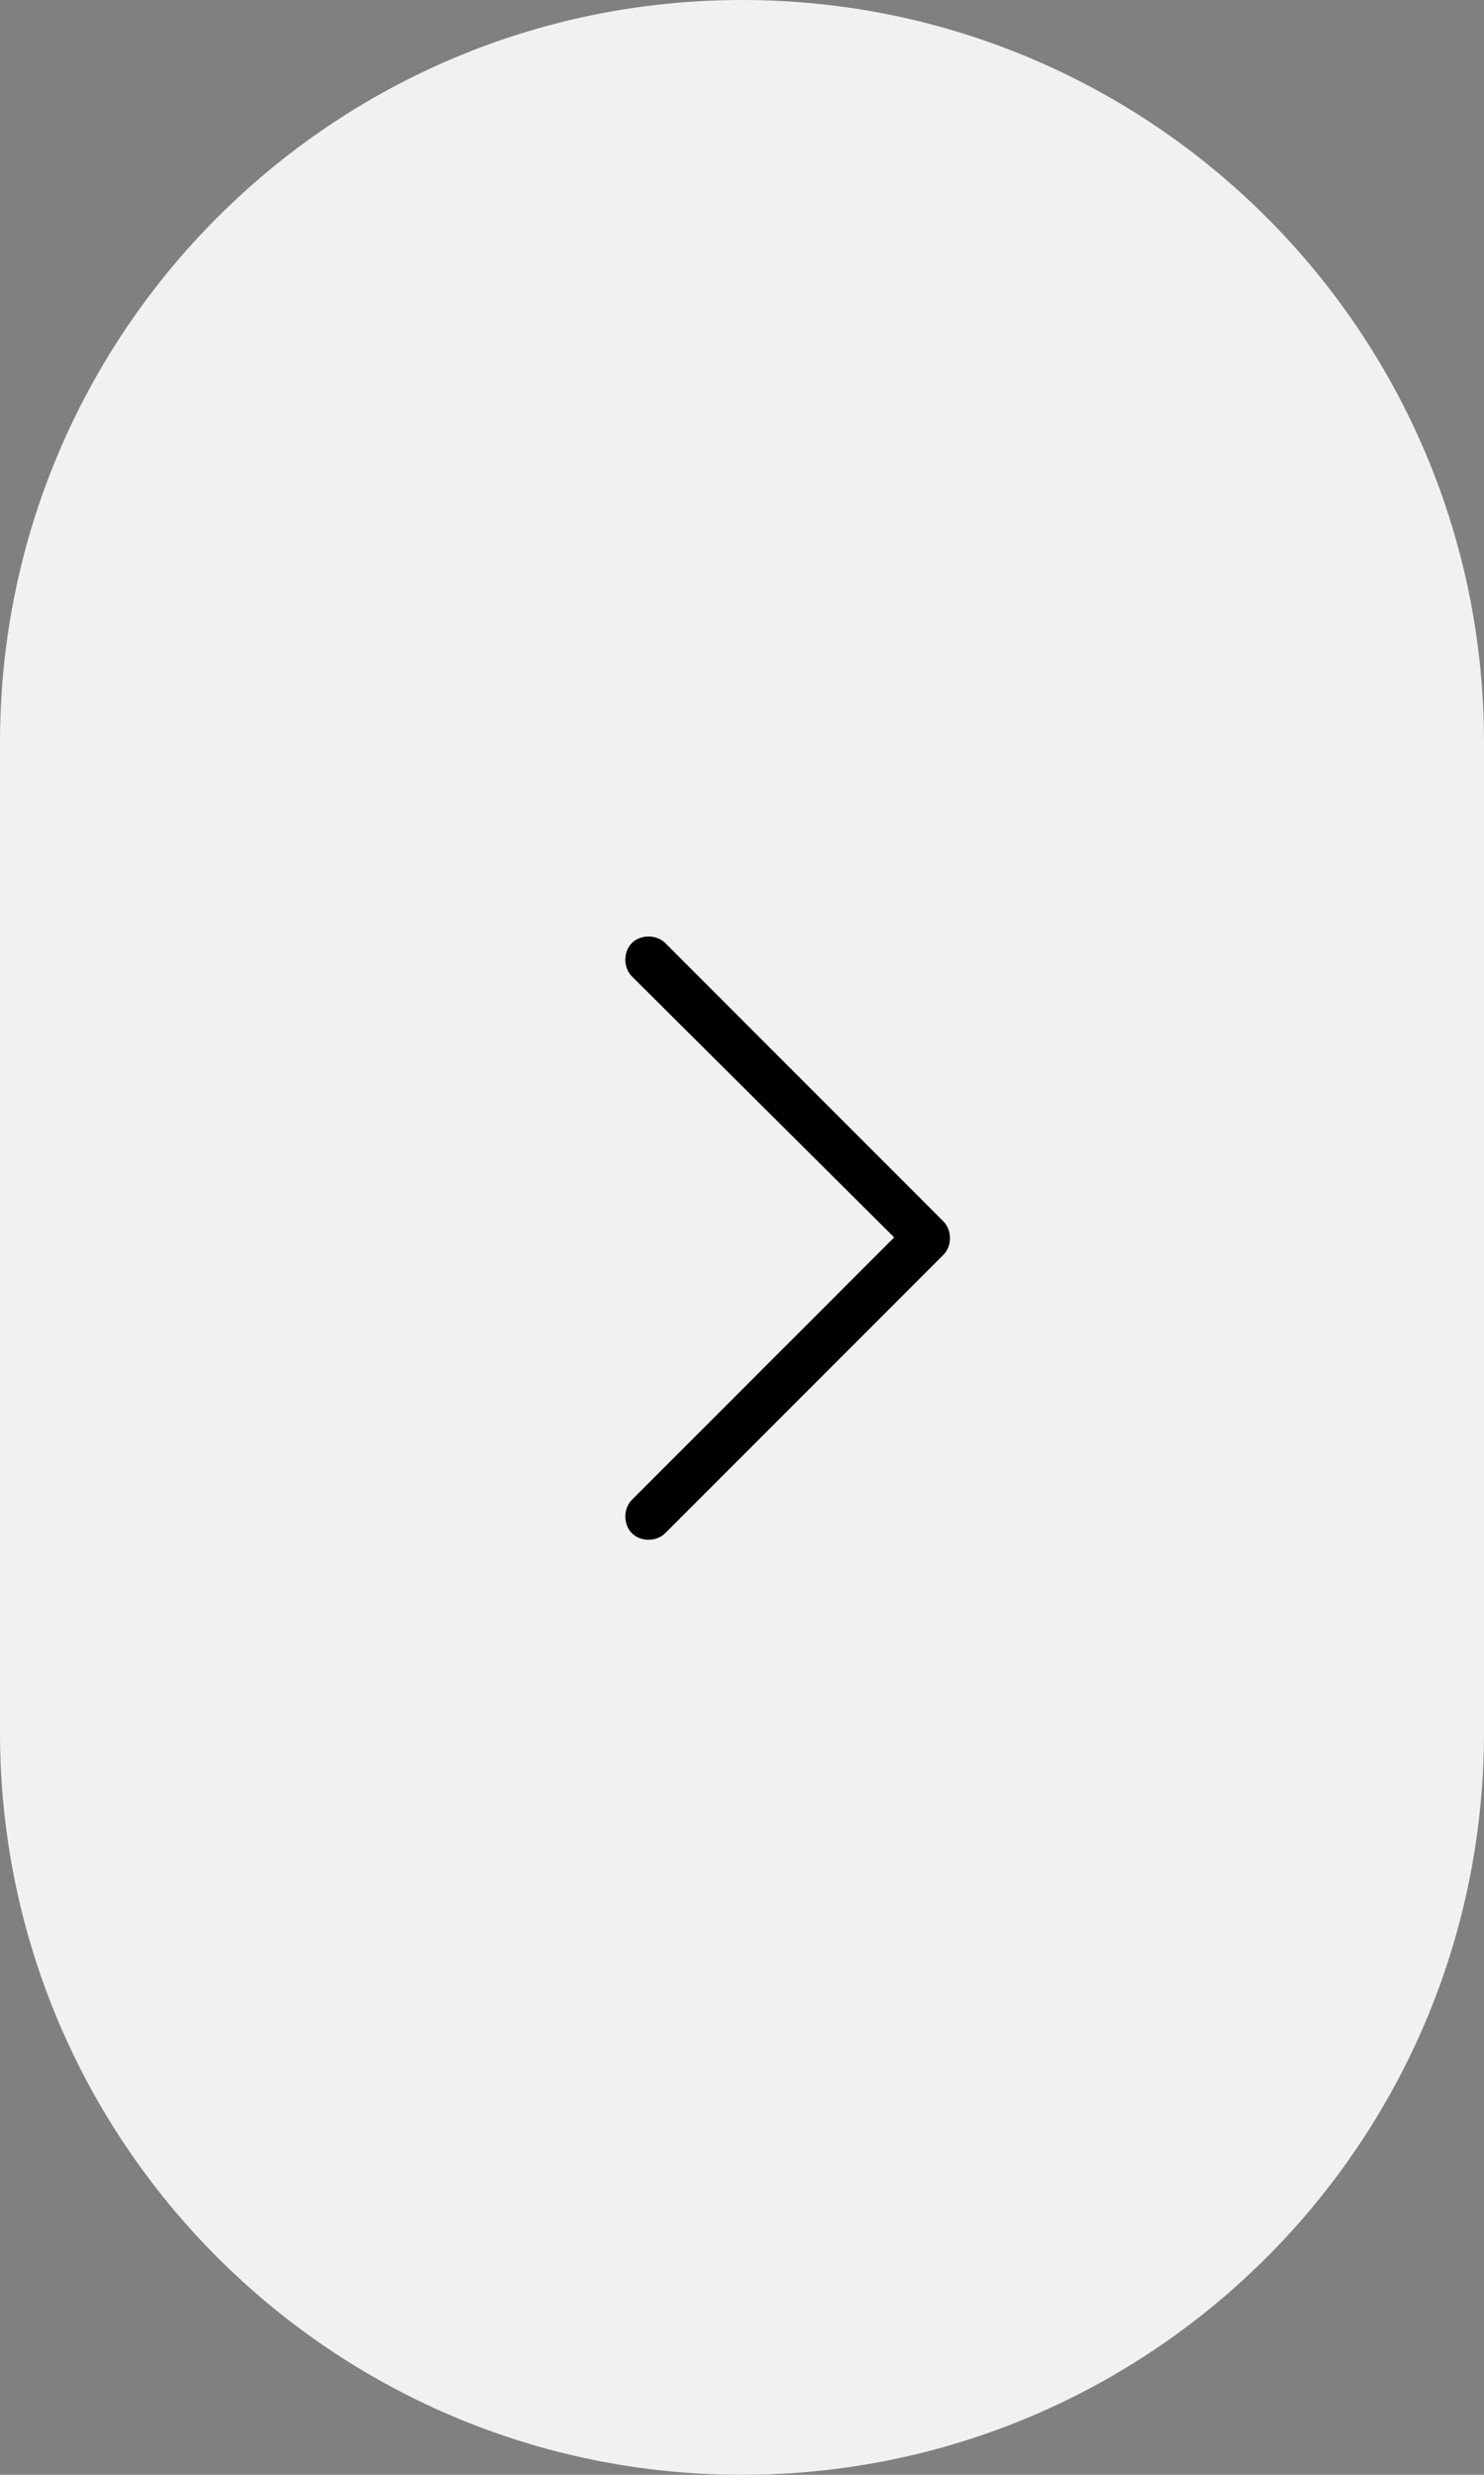 <svg width="48" height="80" viewBox="0 0 48 80" fill="none" xmlns="http://www.w3.org/2000/svg">
<rect x="0" y="0" width="48" height="80" fill="#808080" stroke="none"/>
<path d="M0 24C0 10.745 10.745 0 24 0V0C37.255 0 48 10.745 48 24V56C48 69.255 37.255 80 24 80V80C10.745 80 0 69.255 0 56V24Z" fill="#F1F1F1"/>
<path d="M30.516 39.484C30.797 39.766 30.797 40.281 30.516 40.562L21.516 49.562C21.234 49.844 20.719 49.844 20.438 49.562C20.156 49.281 20.156 48.766 20.438 48.484L28.922 40L20.438 31.562C20.156 31.281 20.156 30.766 20.438 30.484C20.719 30.203 21.234 30.203 21.516 30.484L30.516 39.484Z" fill="black"/>
</svg>
